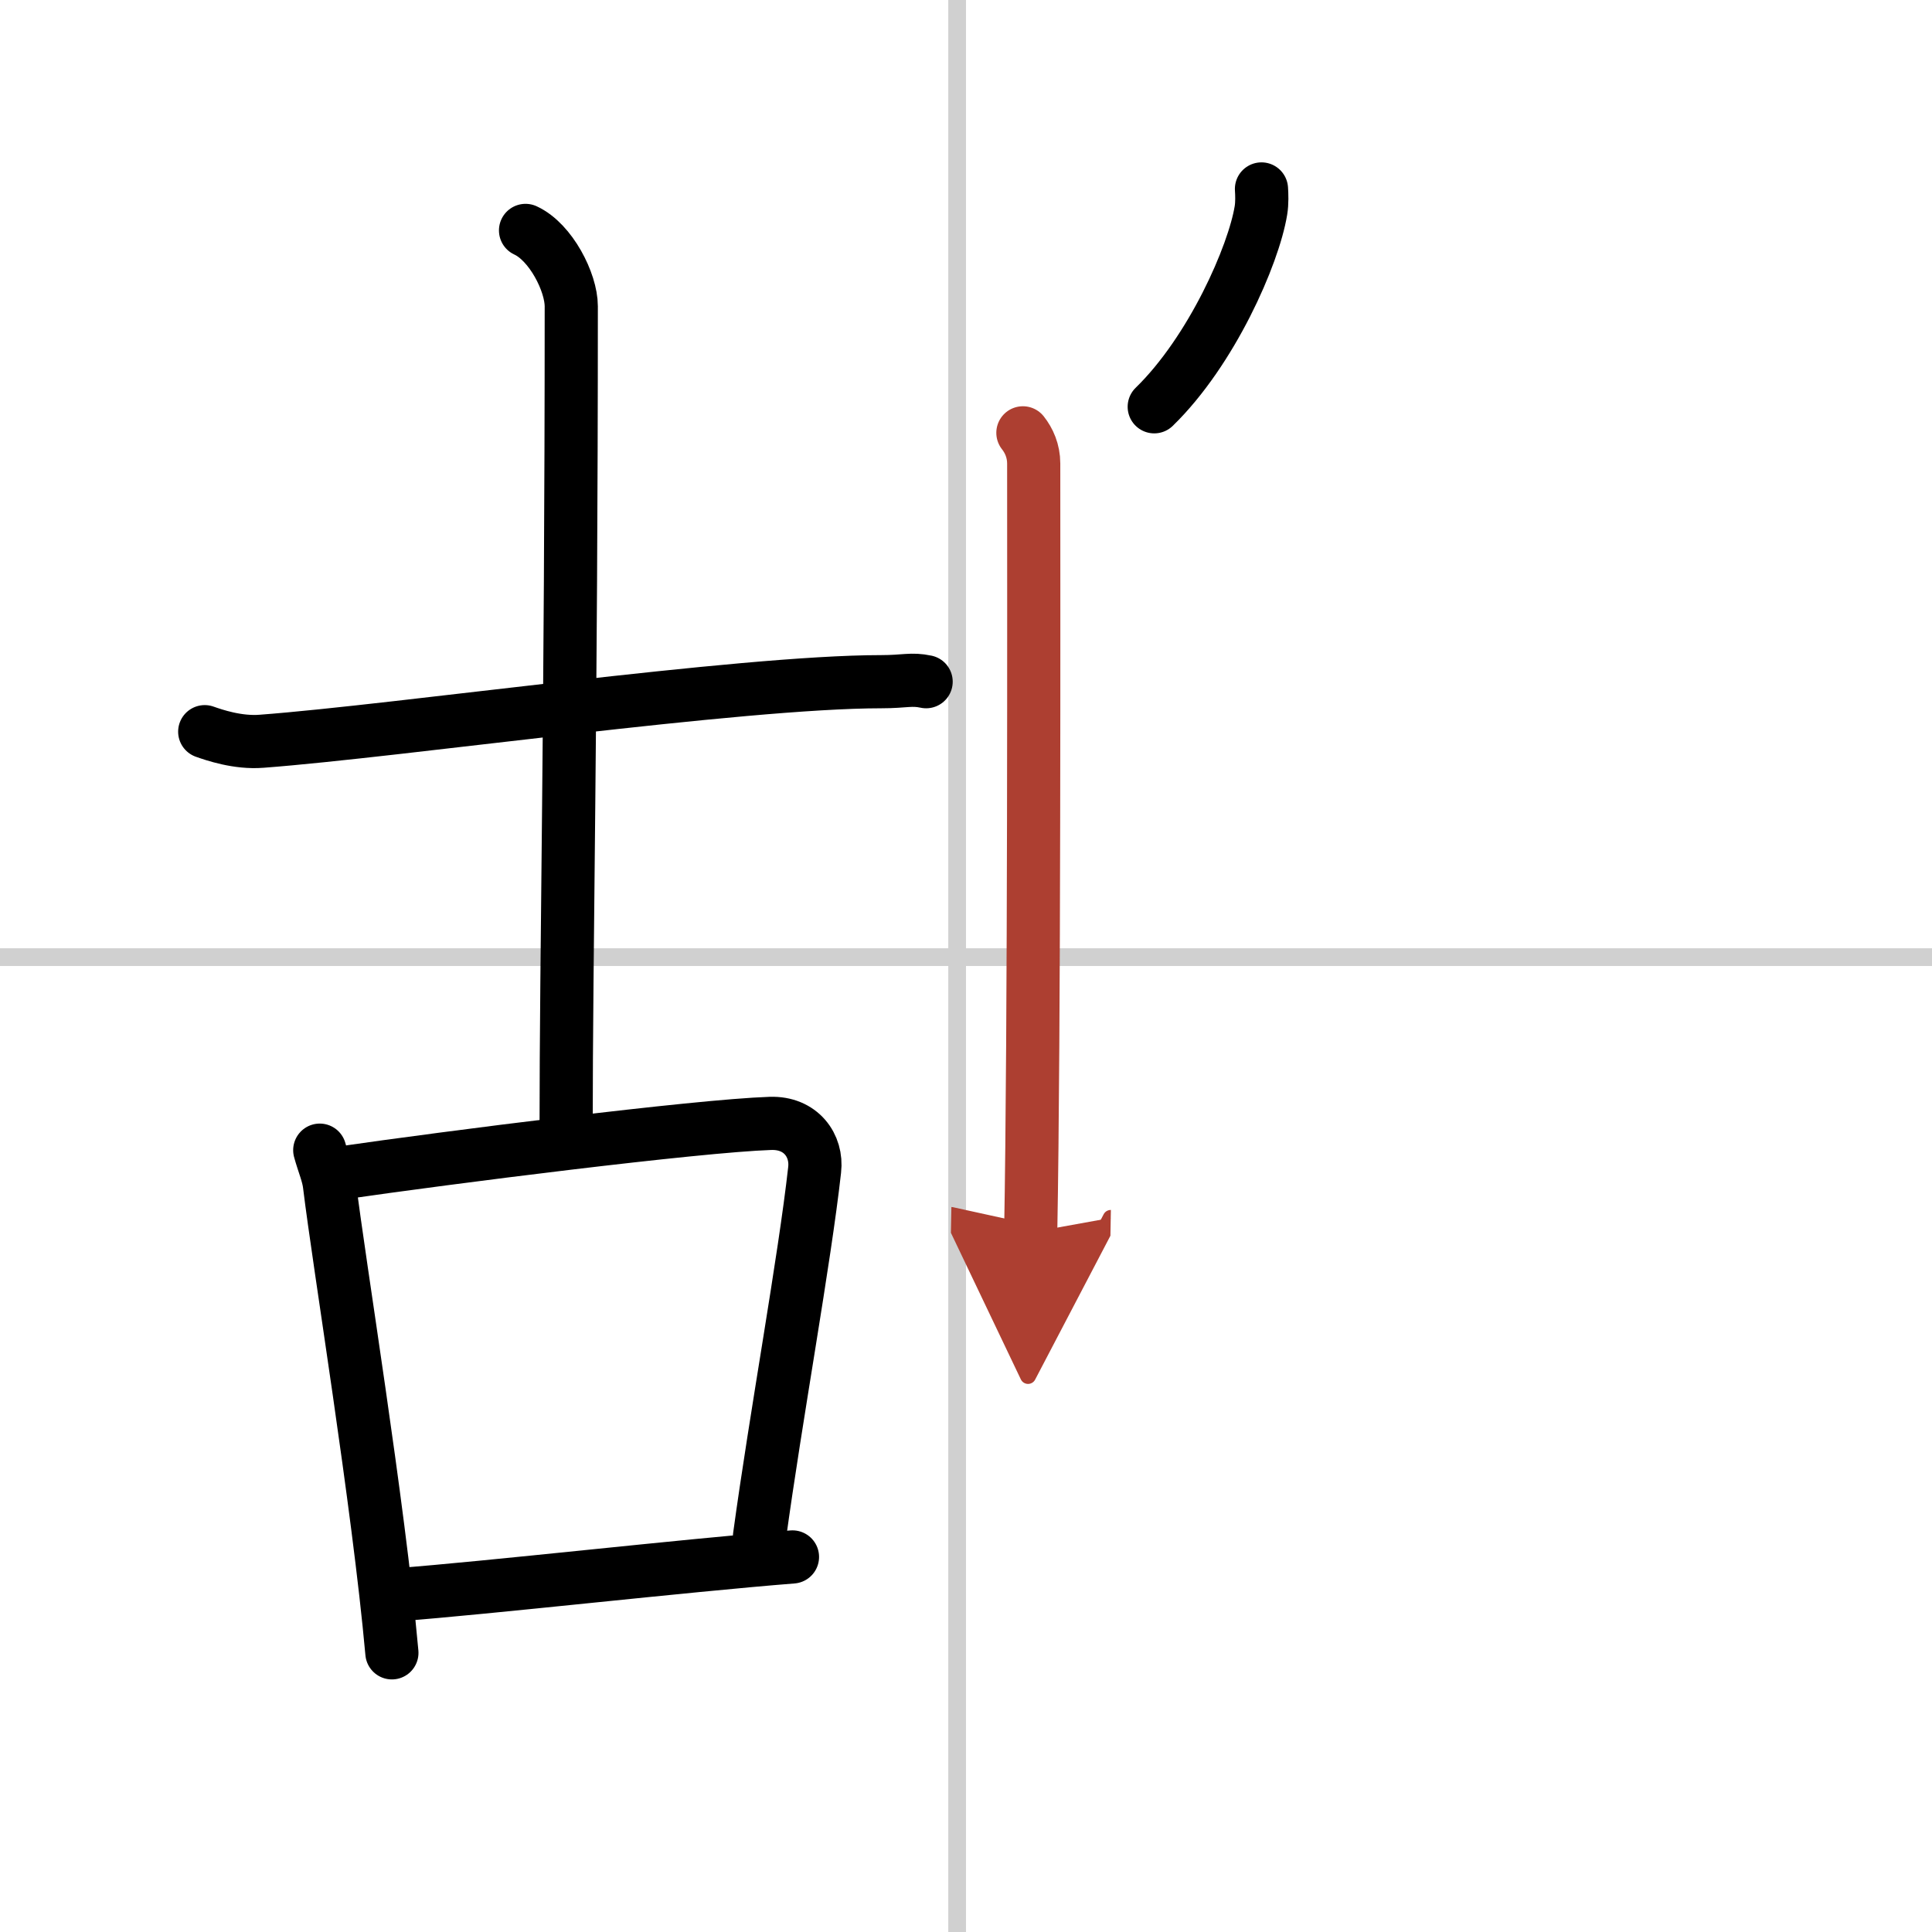 <svg width="400" height="400" viewBox="0 0 109 109" xmlns="http://www.w3.org/2000/svg"><defs><marker id="a" markerWidth="4" orient="auto" refX="1" refY="5" viewBox="0 0 10 10"><polyline points="0 0 10 5 0 10 1 5" fill="#ad3f31" stroke="#ad3f31"/></marker></defs><g fill="none" stroke="#000" stroke-linecap="round" stroke-linejoin="round" stroke-width="3"><rect width="100%" height="100%" fill="#fff" stroke="#fff"/><line x1="54" x2="54" y2="109" stroke="#d0d0d0" stroke-width="1"/><line x2="109" y1="54" y2="54" stroke="#d0d0d0" stroke-width="1"/><path d="m11.55 41.28c0.51 0.18 1.86 0.65 3.21 0.54 7.74-0.58 27-3.36 34.95-3.36 1.36 0 1.69-0.18 2.54 0"/><path d="m29.65 13c1.43 0.66 2.58 2.93 2.58 4.28 0 22.97-0.29 36.47-0.29 46.33"/><path d="m18.04 64.89c0.22 0.8 0.48 1.36 0.55 1.97 0.54 4.46 2.76 17.94 3.52 26.39"/><path d="m19.15 66.19c6.12-0.89 20.14-2.67 24.31-2.81 1.73-0.06 2.66 1.26 2.5 2.62-0.57 5.13-2.18 13.87-3.11 20.68"/><path d="m22.44 89.97c5.06-0.38 16.19-1.65 22.27-2.13"/><path d="m71.17 10.66c0.02 0.3 0.04 0.79-0.03 1.21-0.41 2.52-2.78 7.93-6.02 11.08"/><path d="m57.71 24.42c0.34 0.43 0.61 1.02 0.61 1.73 0 7.23 0.04 32.01-0.17 43.38" marker-end="url(#a)" stroke="#ad3f31"/></g></svg>
